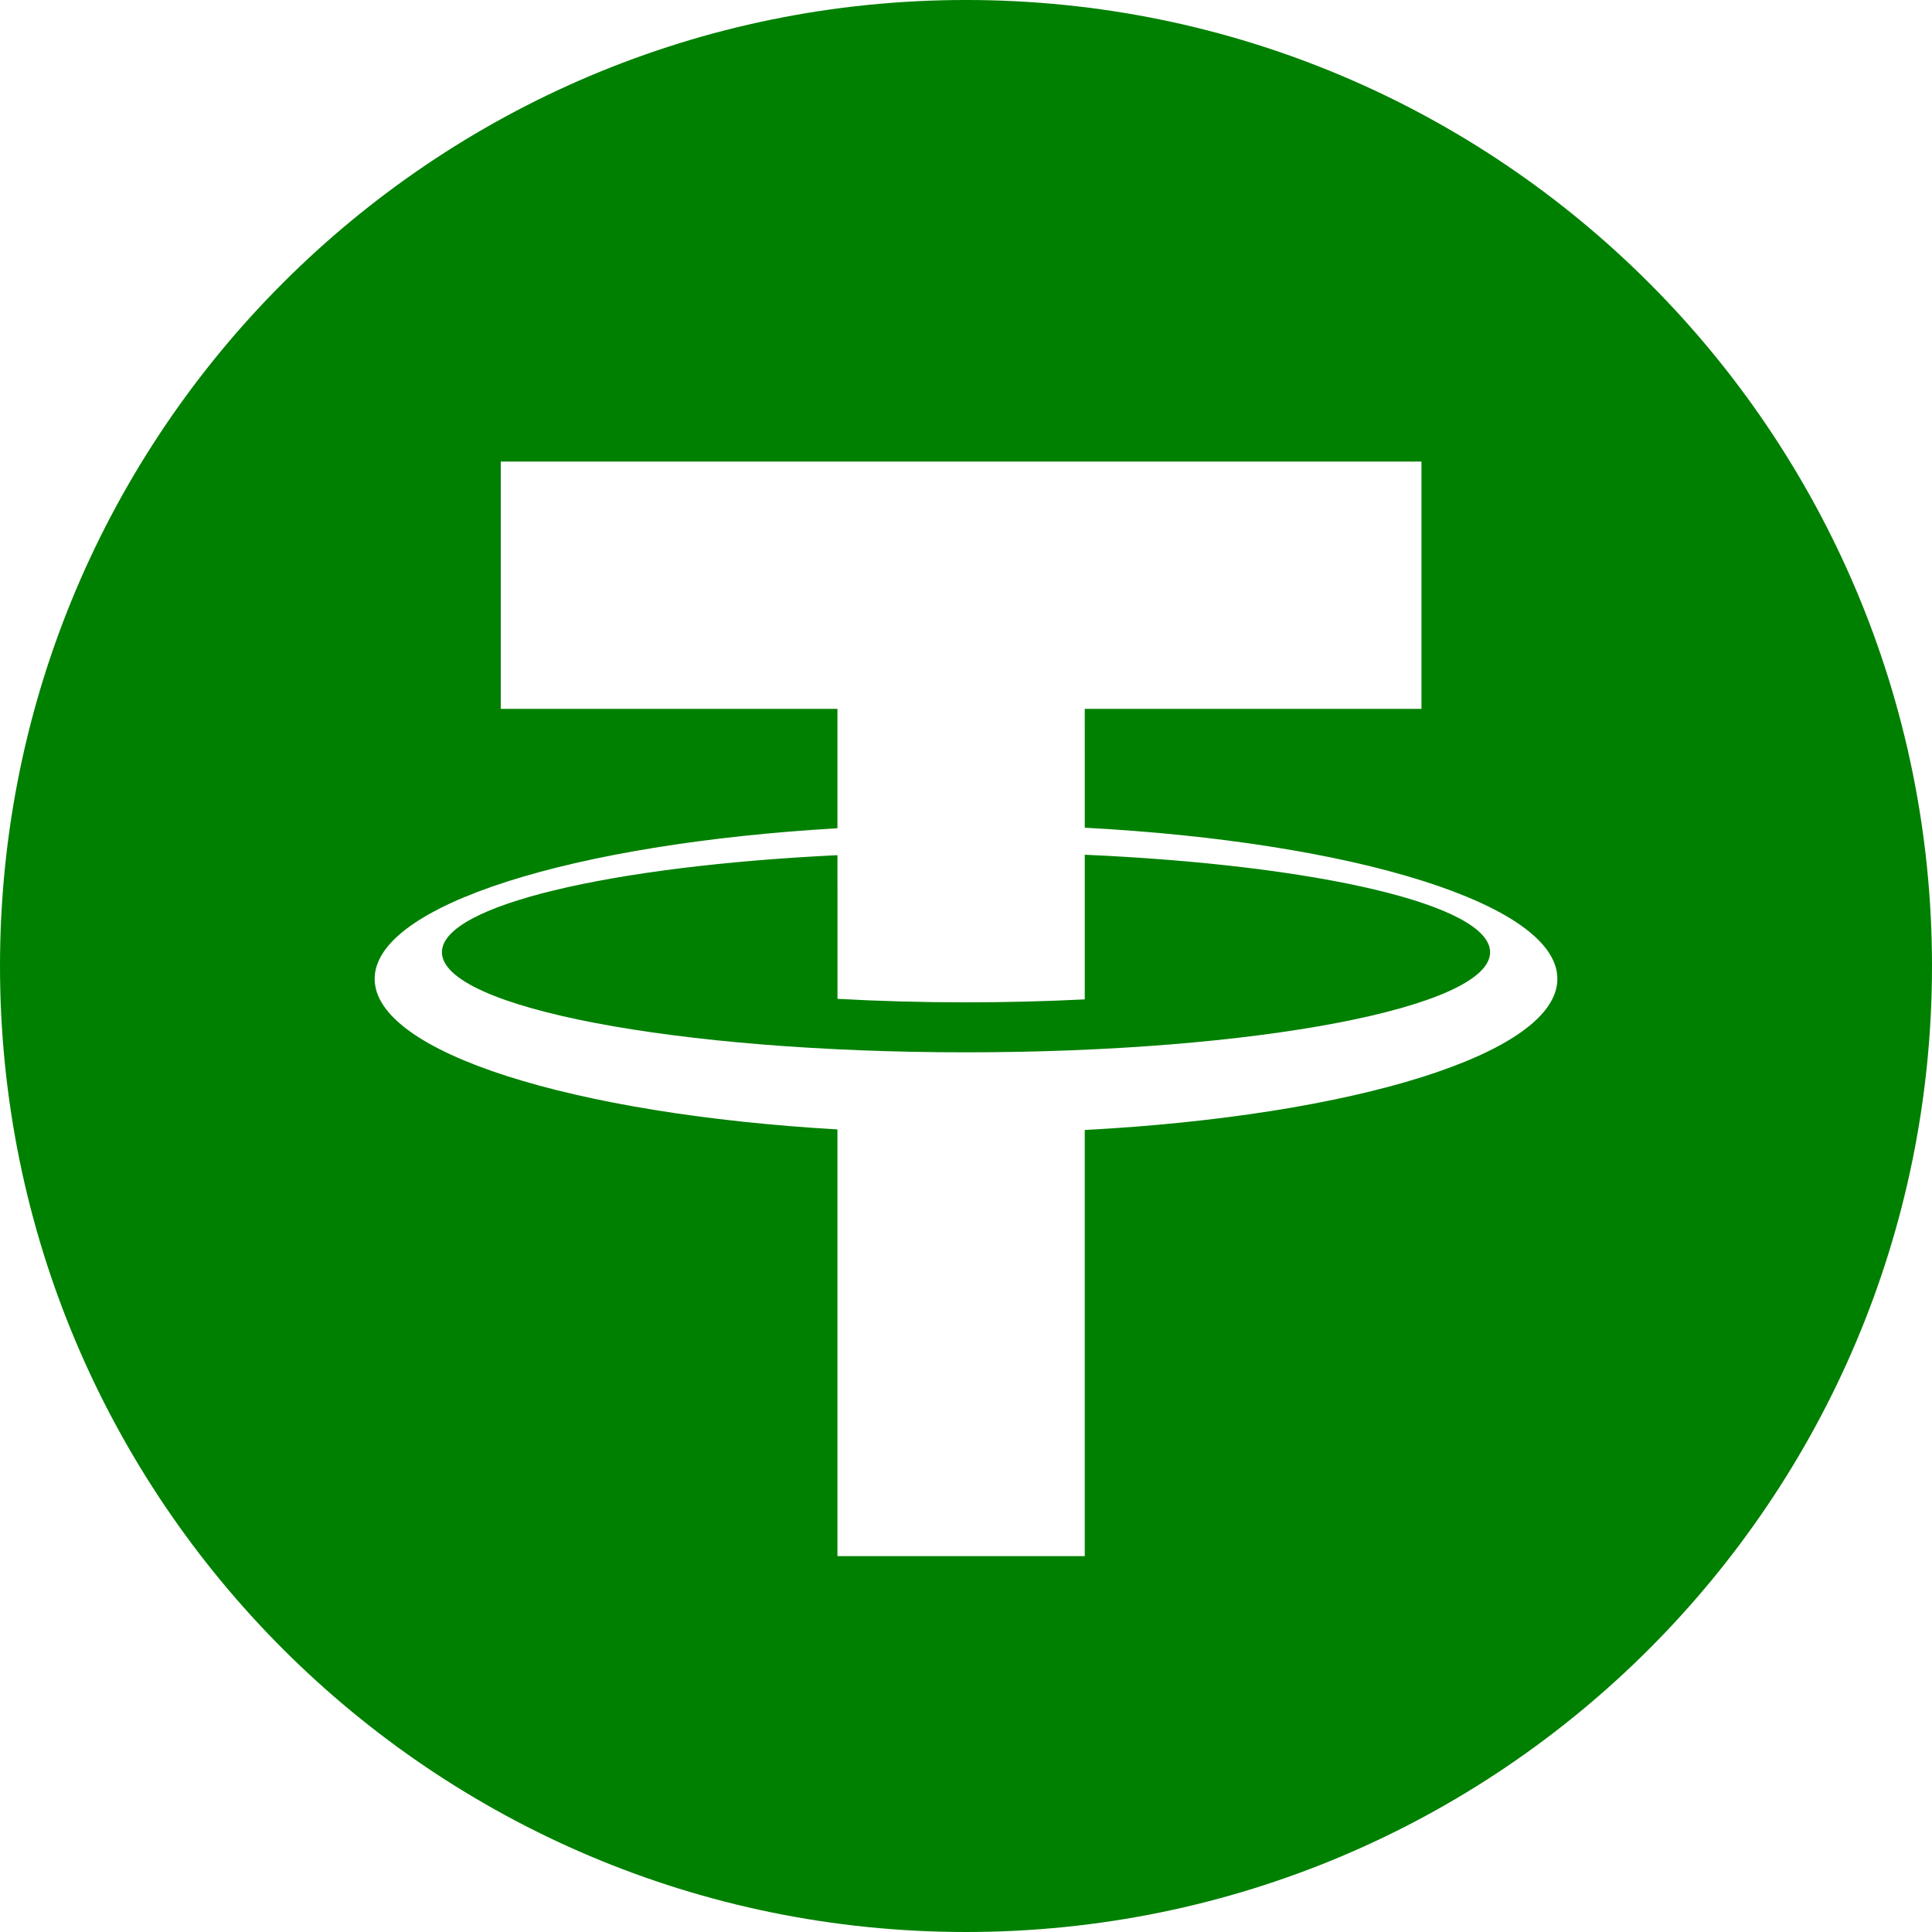 <?xml version="1.0" ?><svg enable-background="new 0 0 226.777 226.777" height="25px" id="Layer_1" version="1.1" viewBox="0 0 226.777 226.777" width="25px" xml:space="preserve" xmlns="http://www.w3.org/2000/svg" xmlns:xlink="http://www.w3.org/1999/xlink"><g><path d="M127.329,100.328v16.979c-4.464,0.224-9.133,0.347-13.94,0.347c-5.223,0-10.278-0.143-15.087-0.411v-13.556   h-0.003v-3.307c-26.678,1.284-46.427,5.897-46.427,11.392c0,6.491,27.542,11.749,61.518,11.749   c33.974,0,61.518-5.258,61.518-11.749C174.907,106.196,154.587,101.533,127.329,100.328z" fill="green"/><path d="M113.389-0.001C50.767-0.001,0,50.763,0,113.387c0,62.621,50.767,113.39,113.389,113.39   c62.622,0,113.388-50.769,113.388-113.39C226.777,50.763,176.01-0.001,113.389-0.001z M127.327,132.638v50.016H98.298V132.57   c-31.075-1.798-54.321-9.026-54.321-17.674c0-8.646,23.246-15.873,54.321-17.674V83.207H58.779V54.179H166.85v29.028h-39.523   l0.002,13.948c31.654,1.684,55.474,8.989,55.474,17.741C182.802,123.65,158.983,130.956,127.327,132.638z" fill="green"/></g></svg>